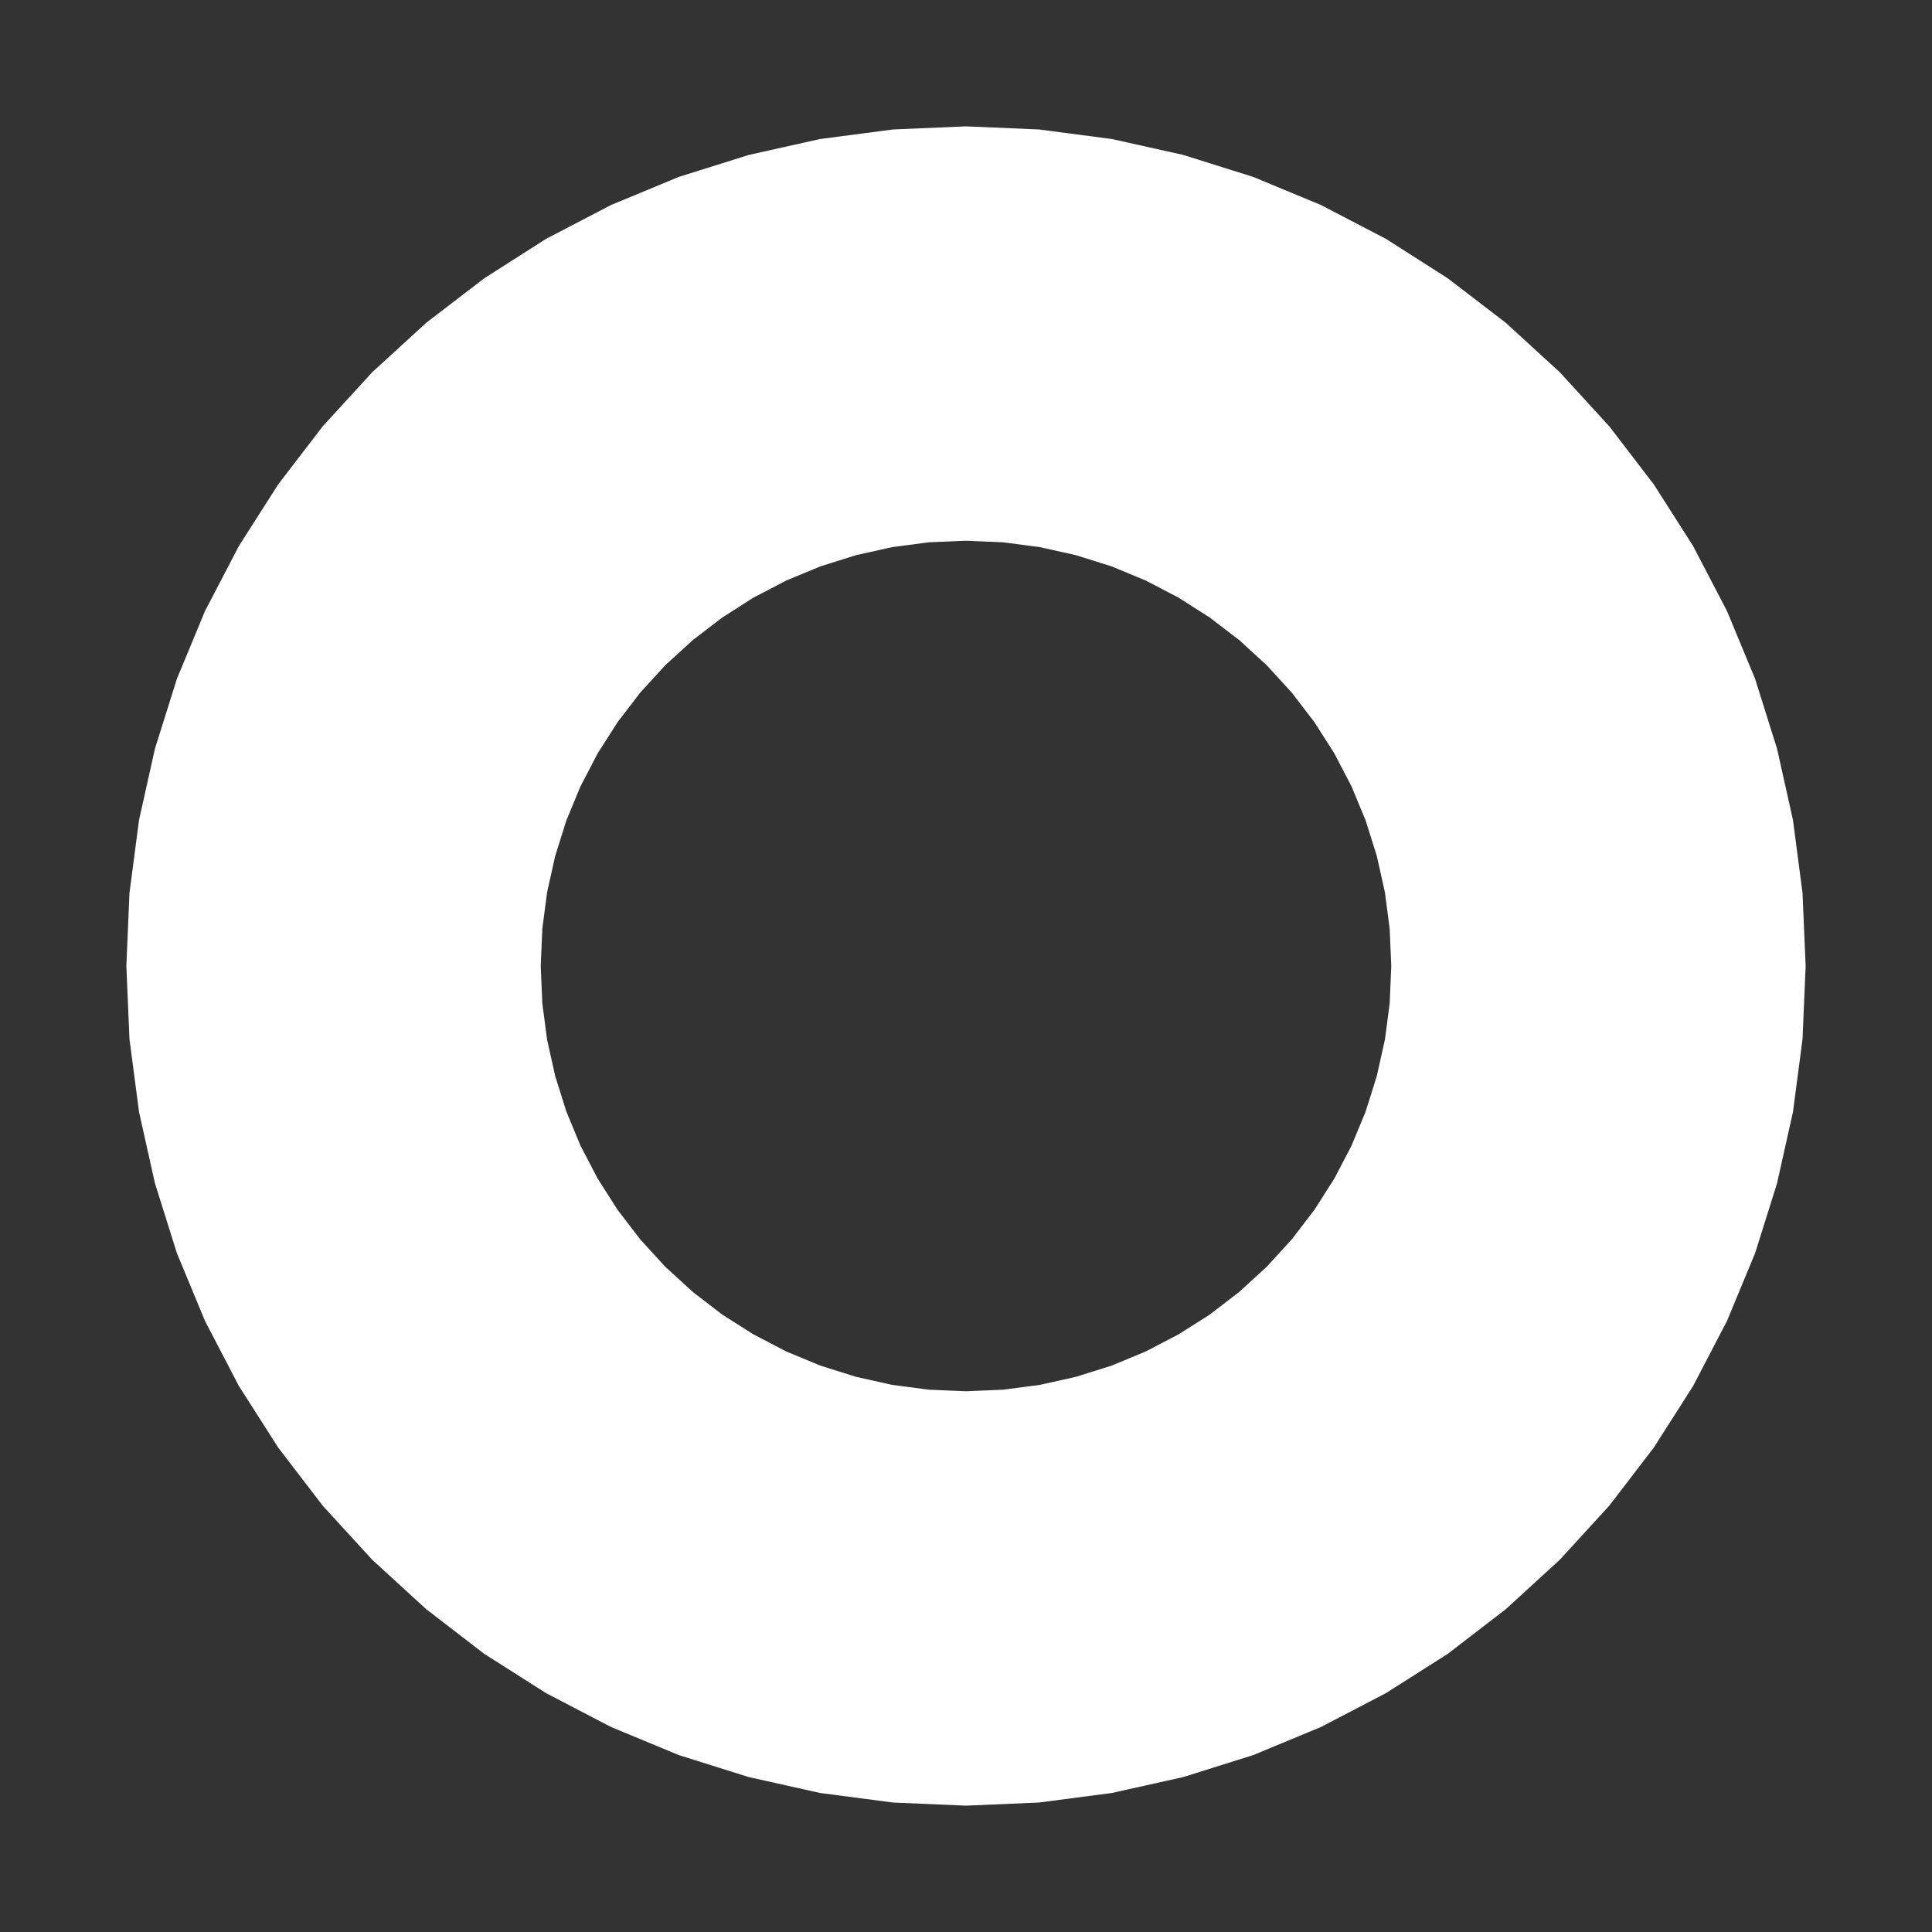 <svg width="14" height="14" viewBox="0 0 14 14" fill="none" xmlns="http://www.w3.org/2000/svg">
<rect x="0" y="0" width="14" height="14" fill="#333333" stroke="none"/>
<path d="M7 2.417L7.399 2.434L7.796 2.486L8.186 2.573L8.568 2.693L8.937 2.846L9.292 3.031L9.629 3.246L9.946 3.489L10.241 3.759L10.511 4.054L10.754 4.371L10.969 4.708L11.154 5.063L11.307 5.432L11.427 5.814L11.514 6.204L11.566 6.601L11.583 7L11.566 7.4L11.514 7.796L11.427 8.186L11.307 8.568L11.154 8.937L10.969 9.292L10.754 9.629L10.511 9.946L10.241 10.241L9.946 10.511L9.629 10.755L9.292 10.969L8.937 11.154L8.568 11.307L8.186 11.427L7.796 11.514L7.399 11.566L7 11.583L6.601 11.566L6.204 11.514L5.814 11.427L5.432 11.307L5.063 11.154L4.708 10.969L4.371 10.755L4.054 10.511L3.759 10.241L3.489 9.946L3.246 9.629L3.031 9.292L2.846 8.937L2.693 8.568L2.573 8.186L2.486 7.796L2.434 7.4L2.417 7L2.434 6.601L2.486 6.204L2.573 5.814L2.693 5.432L2.846 5.063L3.031 4.708L3.246 4.371L3.489 4.054L3.759 3.759L4.054 3.489L4.371 3.246L4.708 3.031L5.063 2.846L5.432 2.693L5.814 2.573L6.204 2.486L6.601 2.434L7 2.417Z" stroke="white" stroke-width="3"/>
</svg>
